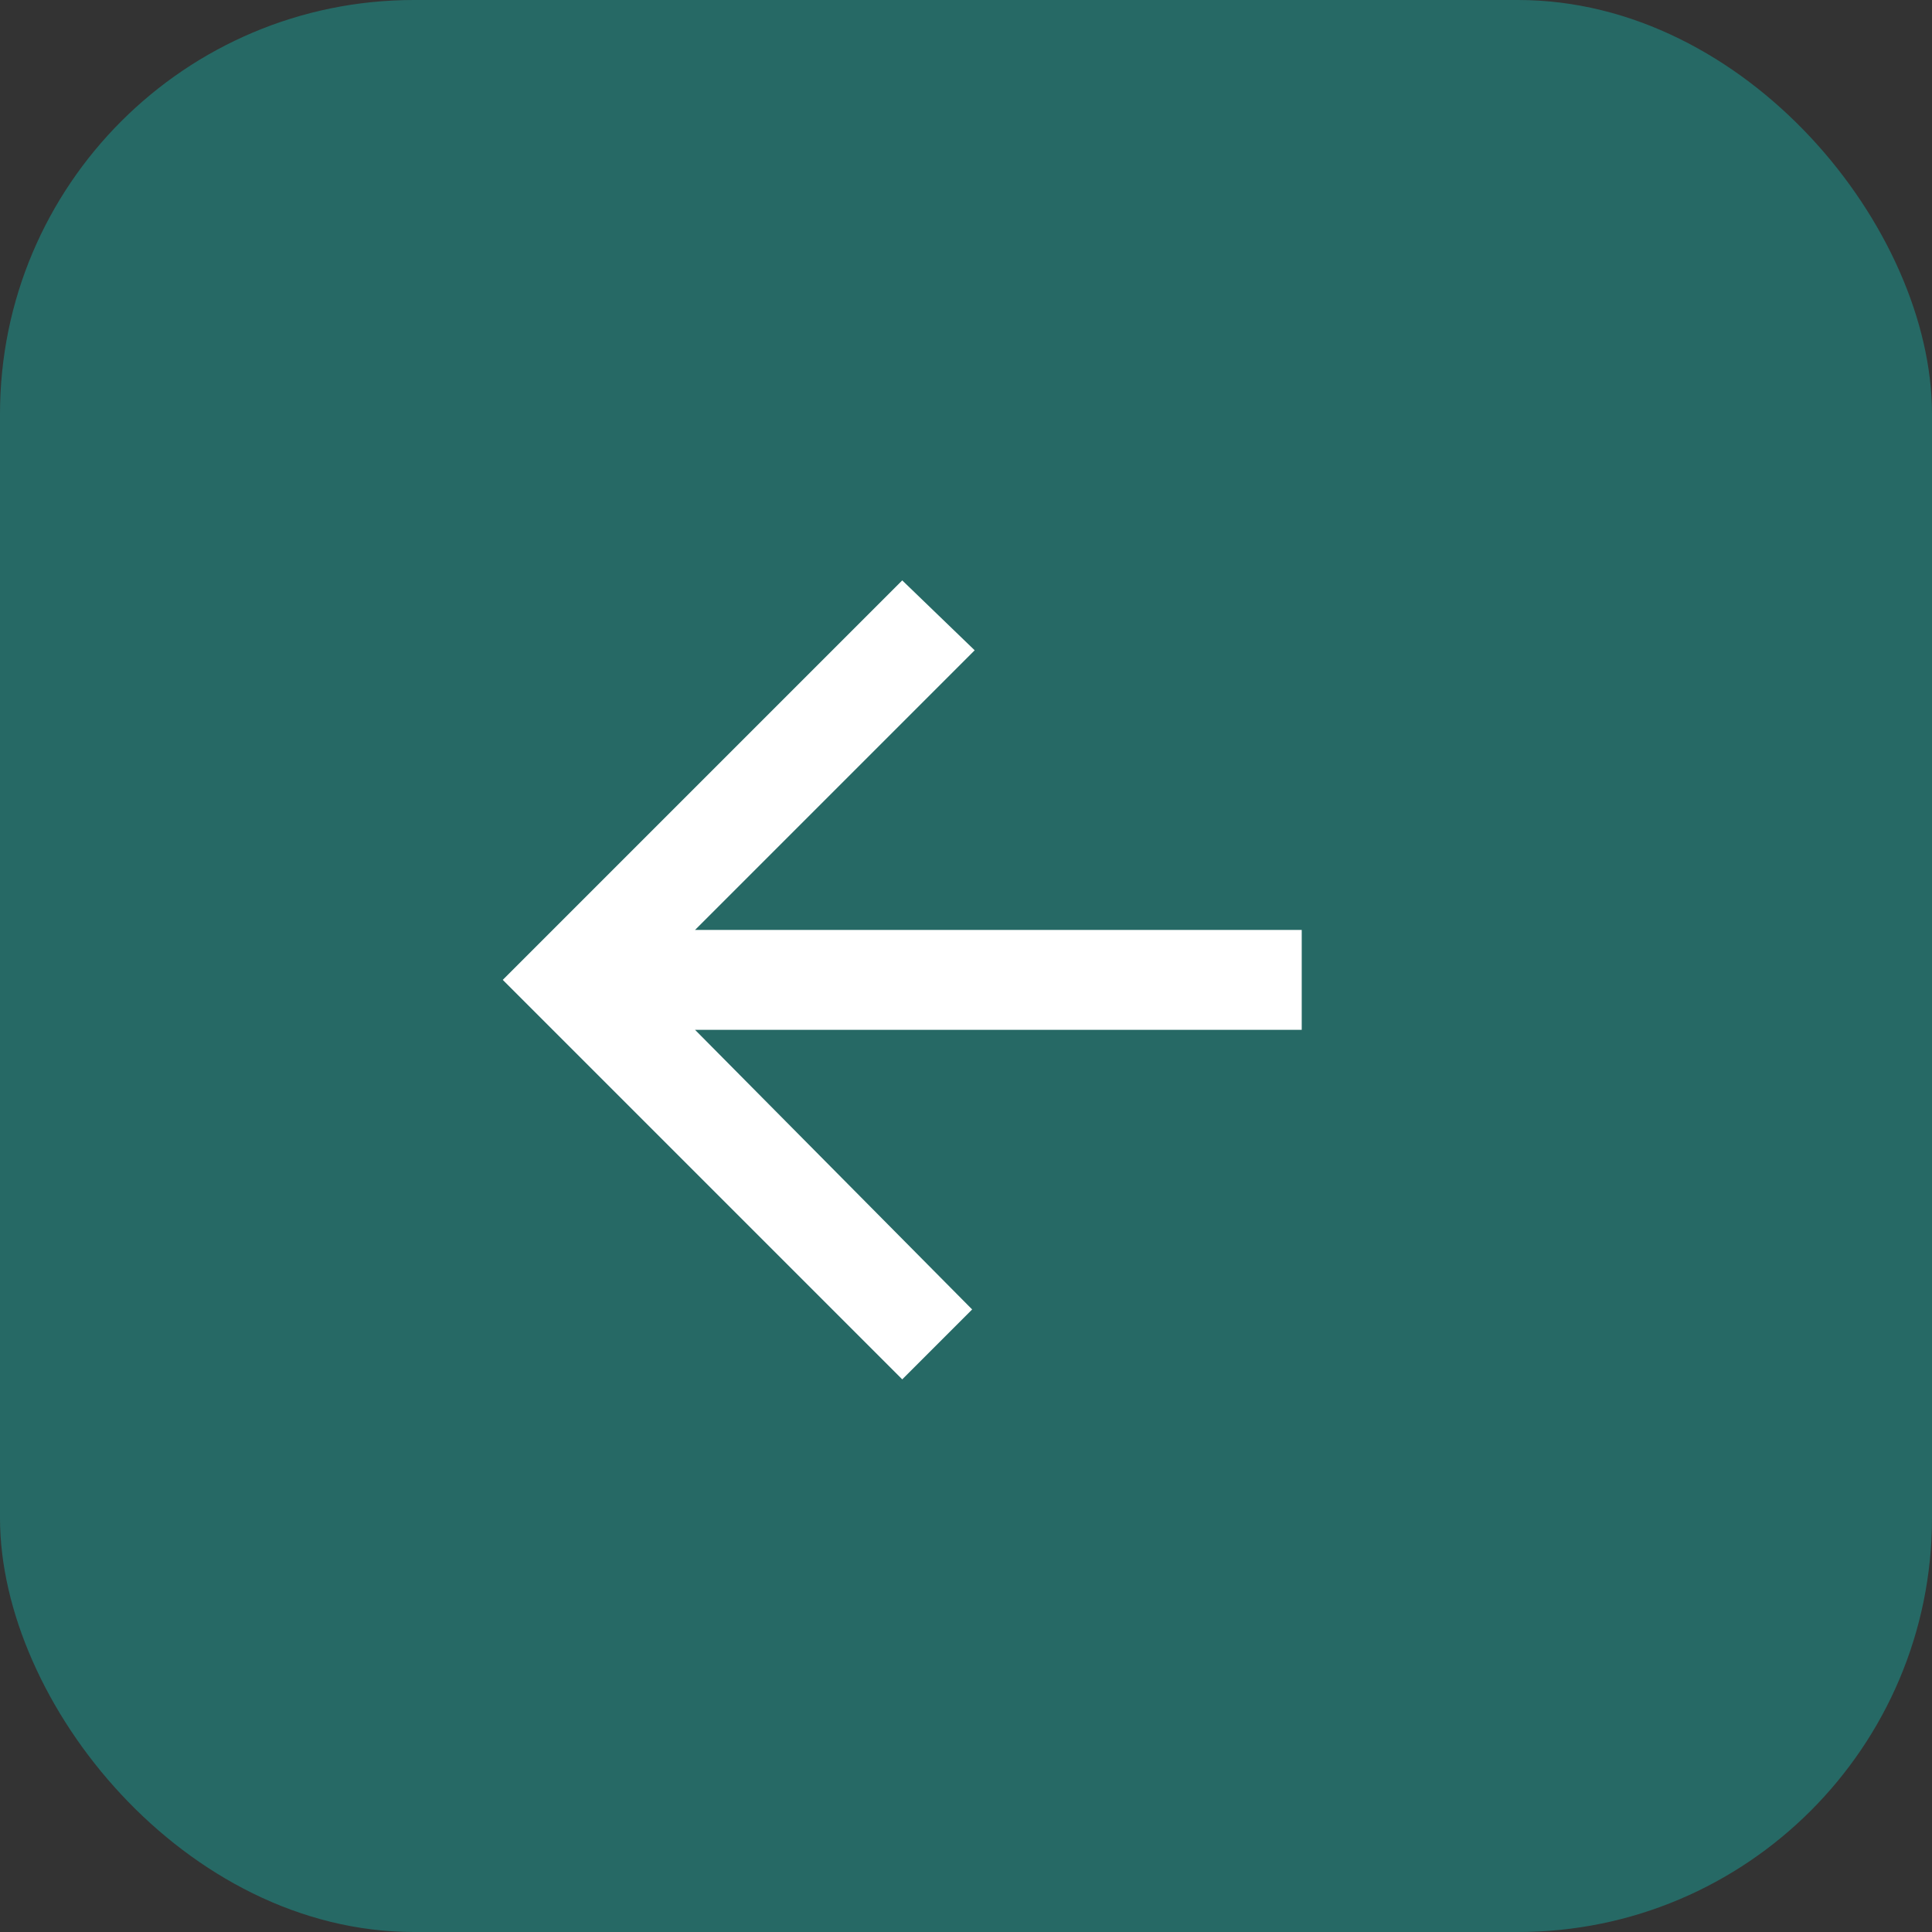 <?xml version="1.0" encoding="UTF-8"?> <svg xmlns="http://www.w3.org/2000/svg" id="Component_18_25" data-name="Component 18 – 25" width="70" height="70" viewBox="0 0 70 70"><rect x="0" y="0" width="70" height="70" fill="#333333" stroke="none"/><rect id="Rectangle_24" data-name="Rectangle 24" width="70" height="70" rx="15" fill="#266965"></rect><path id="Icon_ion-md-arrow-back" data-name="Icon ion-md-arrow-back" d="M34.925,18.642H12.943L23.075,8.509,20.451,5.977,5.977,20.451,20.451,34.925l2.533-2.533L12.943,22.26H34.925Z" transform="translate(12.239 15.052)" fill="#fff"></path></svg> 